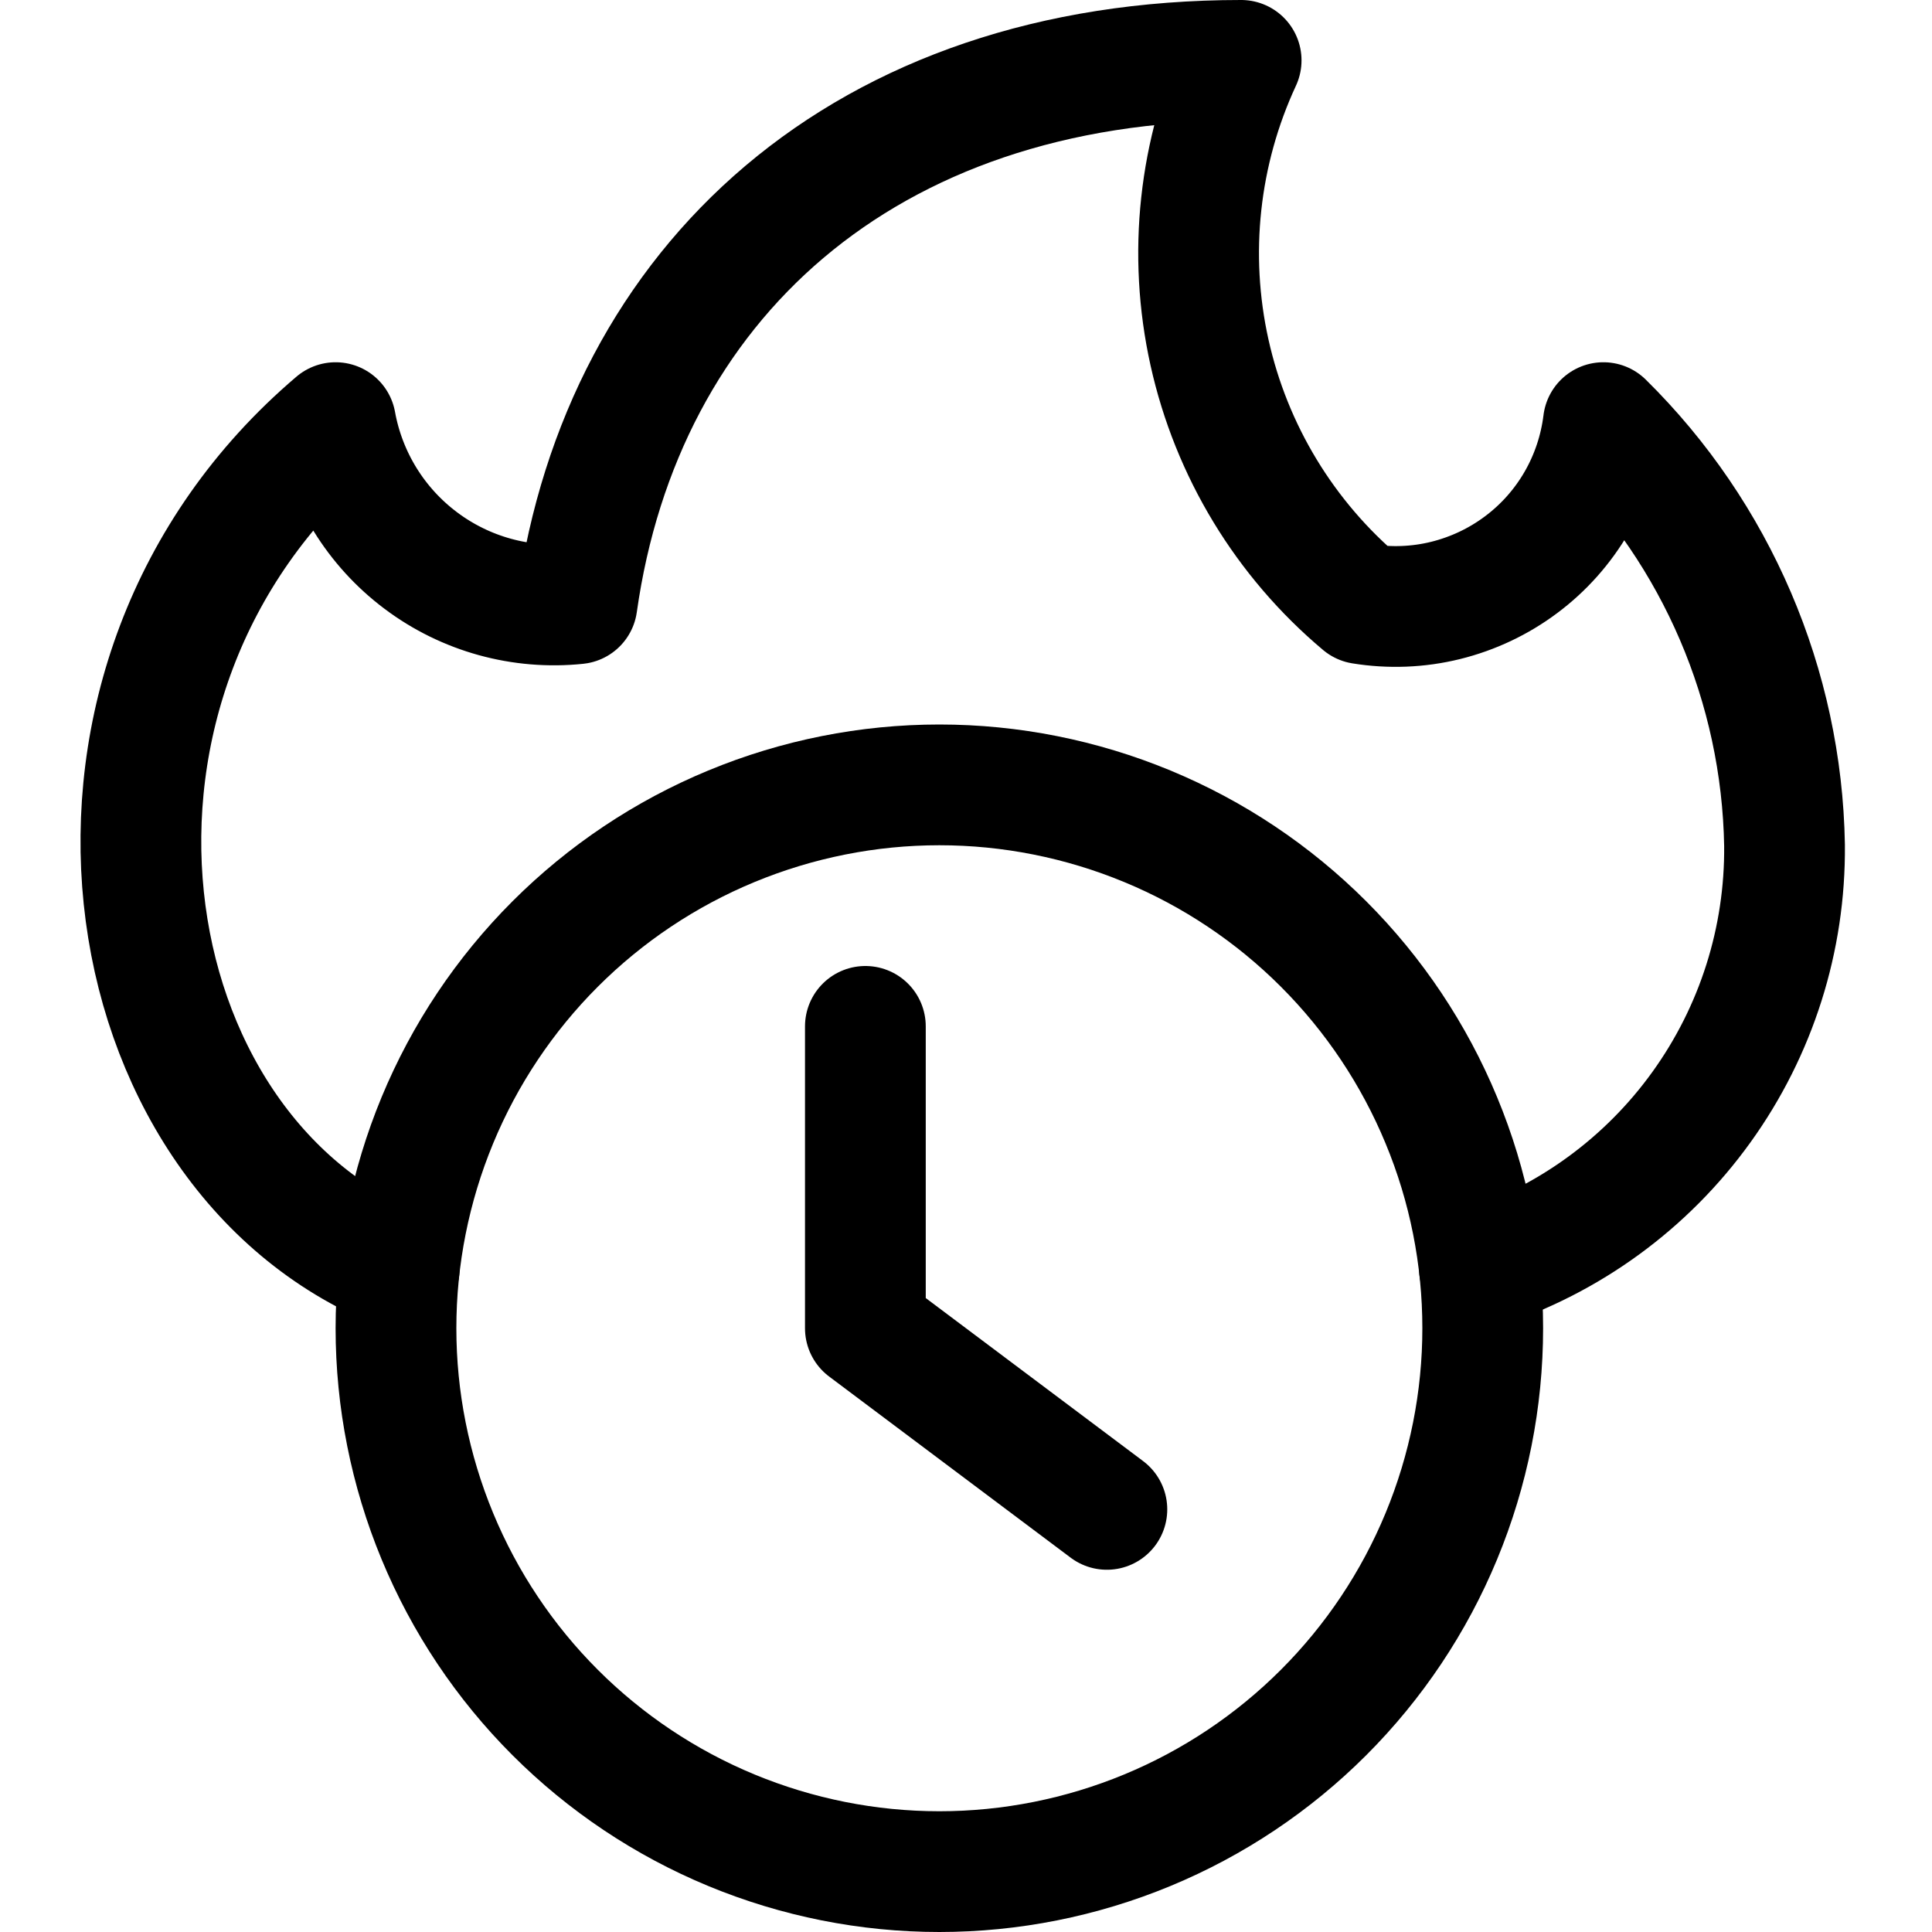 <svg xmlns="http://www.w3.org/2000/svg" fill="none" viewBox="0 0 24 24" id="Time-Clock-Fire--Streamline-Ultimate"><desc>Time Clock Fire Streamline Icon: https://streamlinehq.com</desc><path stroke="#000000" stroke-linecap="round" stroke-linejoin="round" d="M4.919 16.5c0 0.886 0.175 1.764 0.514 2.583 0.339 0.819 0.836 1.563 1.463 2.19 0.627 0.627 1.371 1.124 2.19 1.463 0.819 0.339 1.697 0.514 2.583 0.514 0.886 0 1.764 -0.175 2.583 -0.514 0.819 -0.339 1.563 -0.836 2.19 -1.463s1.124 -1.371 1.463 -2.19c0.339 -0.819 0.514 -1.697 0.514 -2.583 0 -0.886 -0.174 -1.764 -0.514 -2.583 -0.339 -0.819 -0.836 -1.563 -1.463 -2.19 -0.627 -0.627 -1.371 -1.124 -2.19 -1.463 -0.819 -0.339 -1.697 -0.514 -2.583 -0.514 -0.886 0 -1.764 0.175 -2.583 0.514 -0.819 0.339 -1.563 0.836 -2.19 1.463 -0.627 0.627 -1.124 1.371 -1.463 2.19 -0.339 0.819 -0.514 1.697 -0.514 2.583Z" stroke-width="1.5"></path><path stroke="#000000" stroke-linecap="round" stroke-linejoin="round" d="M10.75 12.75v3.75l3 2.25" stroke-width="1.5"></path><path stroke="#000000" stroke-linecap="round" stroke-linejoin="round" d="M18.379 15.764c1.11 -0.36 2.076 -1.064 2.757 -2.011 0.682 -0.947 1.043 -2.086 1.032 -3.253 -0.034 -1.977 -0.842 -3.862 -2.25 -5.25 -0.043 0.348 -0.155 0.683 -0.33 0.986 -0.175 0.303 -0.41 0.568 -0.691 0.778 -0.28 0.21 -0.6 0.361 -0.94 0.445 -0.34 0.084 -0.694 0.097 -1.039 0.041 -0.957 -0.804 -1.622 -1.901 -1.893 -3.121 -0.271 -1.22 -0.133 -2.495 0.393 -3.629 -4.688 0 -7.688 2.766 -8.25 6.75 -0.692 0.072 -1.385 -0.119 -1.941 -0.537C4.671 6.546 4.293 5.934 4.169 5.25c-3.764 3.2 -2.853 9.043 0.789 10.517" stroke-width="1.5"></path></svg>